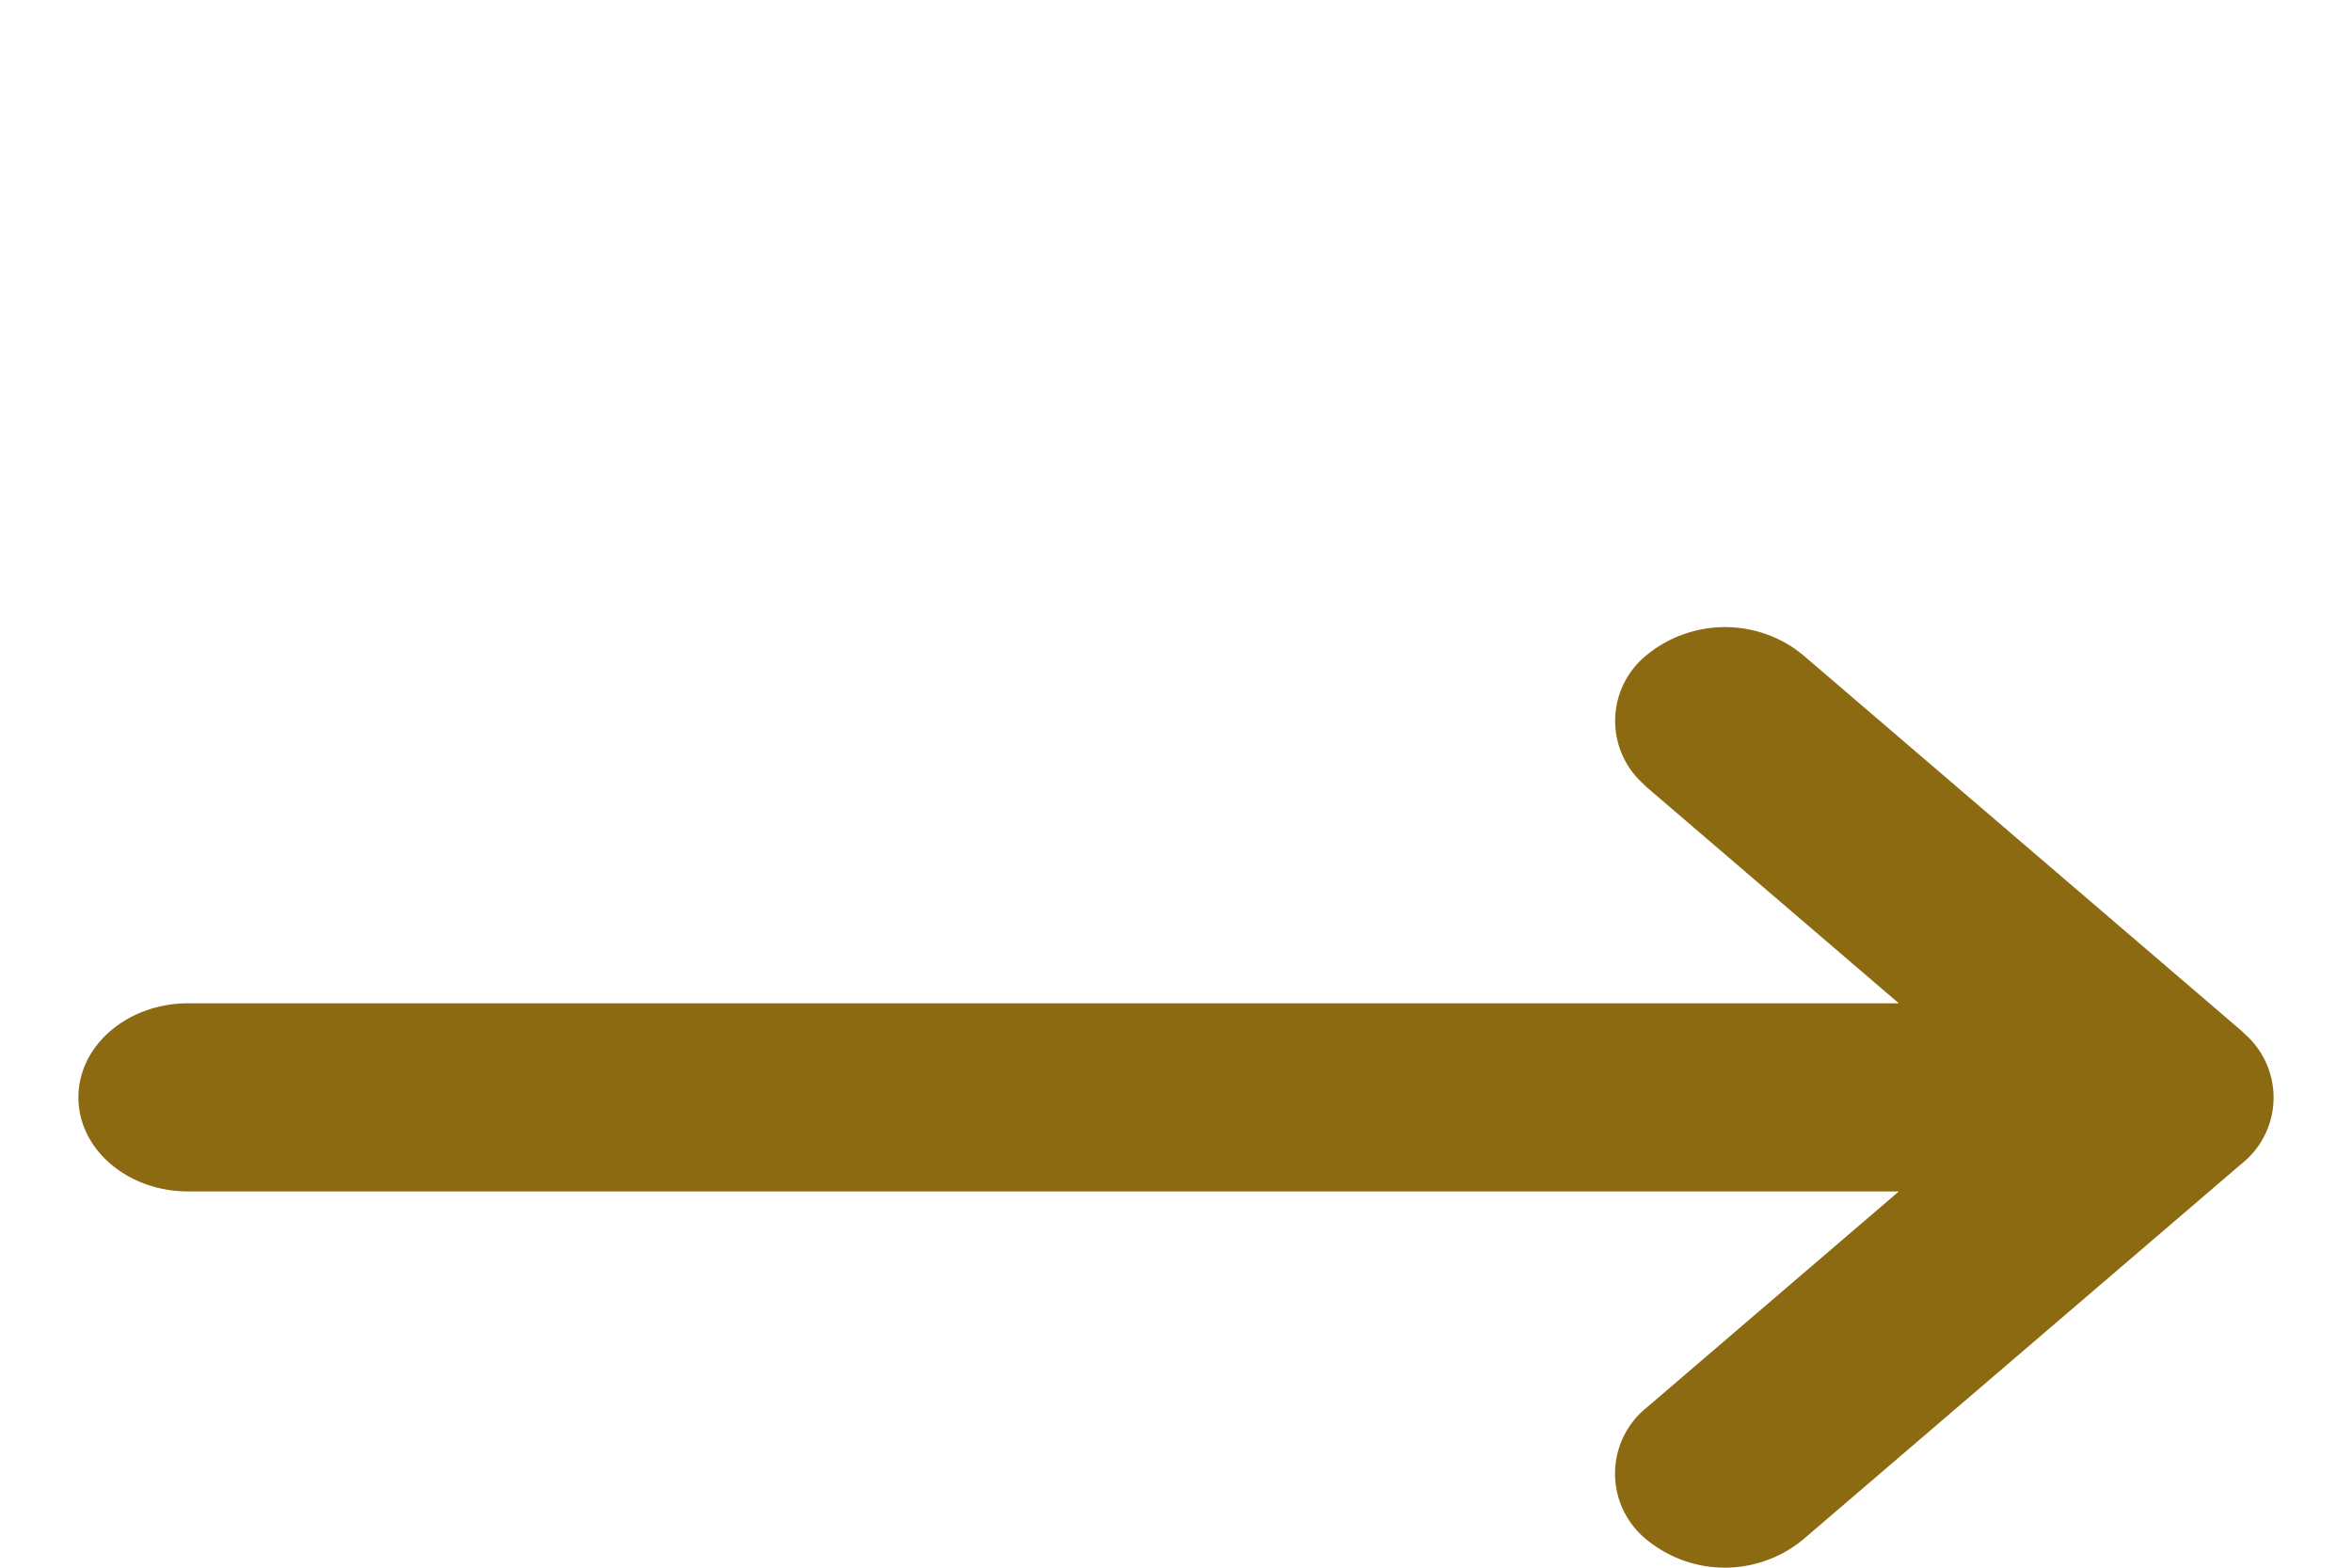 <svg width="15" height="10" fill="none" xmlns="http://www.w3.org/2000/svg"><g clip-path="url(#clip0_457_68)"><path d="M10.505 4.176a.788.788 0 0 1 .937-.041l.053.04 2.8 2.4.048.046a.539.539 0 0 1-.048.803l-2.8 2.4a.785.785 0 0 1-.99 0 .541.541 0 0 1 0-.848L12.11 7.6H1.2C.813 7.6.5 7.331.5 7c0-.331.313-.6.7-.6h10.91l-1.605-1.376-.048-.046a.539.539 0 0 1 .048-.802z" fill="#8C6A11"/></g><defs><clipPath id="clip0_457_68"><path fill="#fff" transform="translate(.5)" d="M0 0h14v10H0z"/></clipPath></defs></svg>